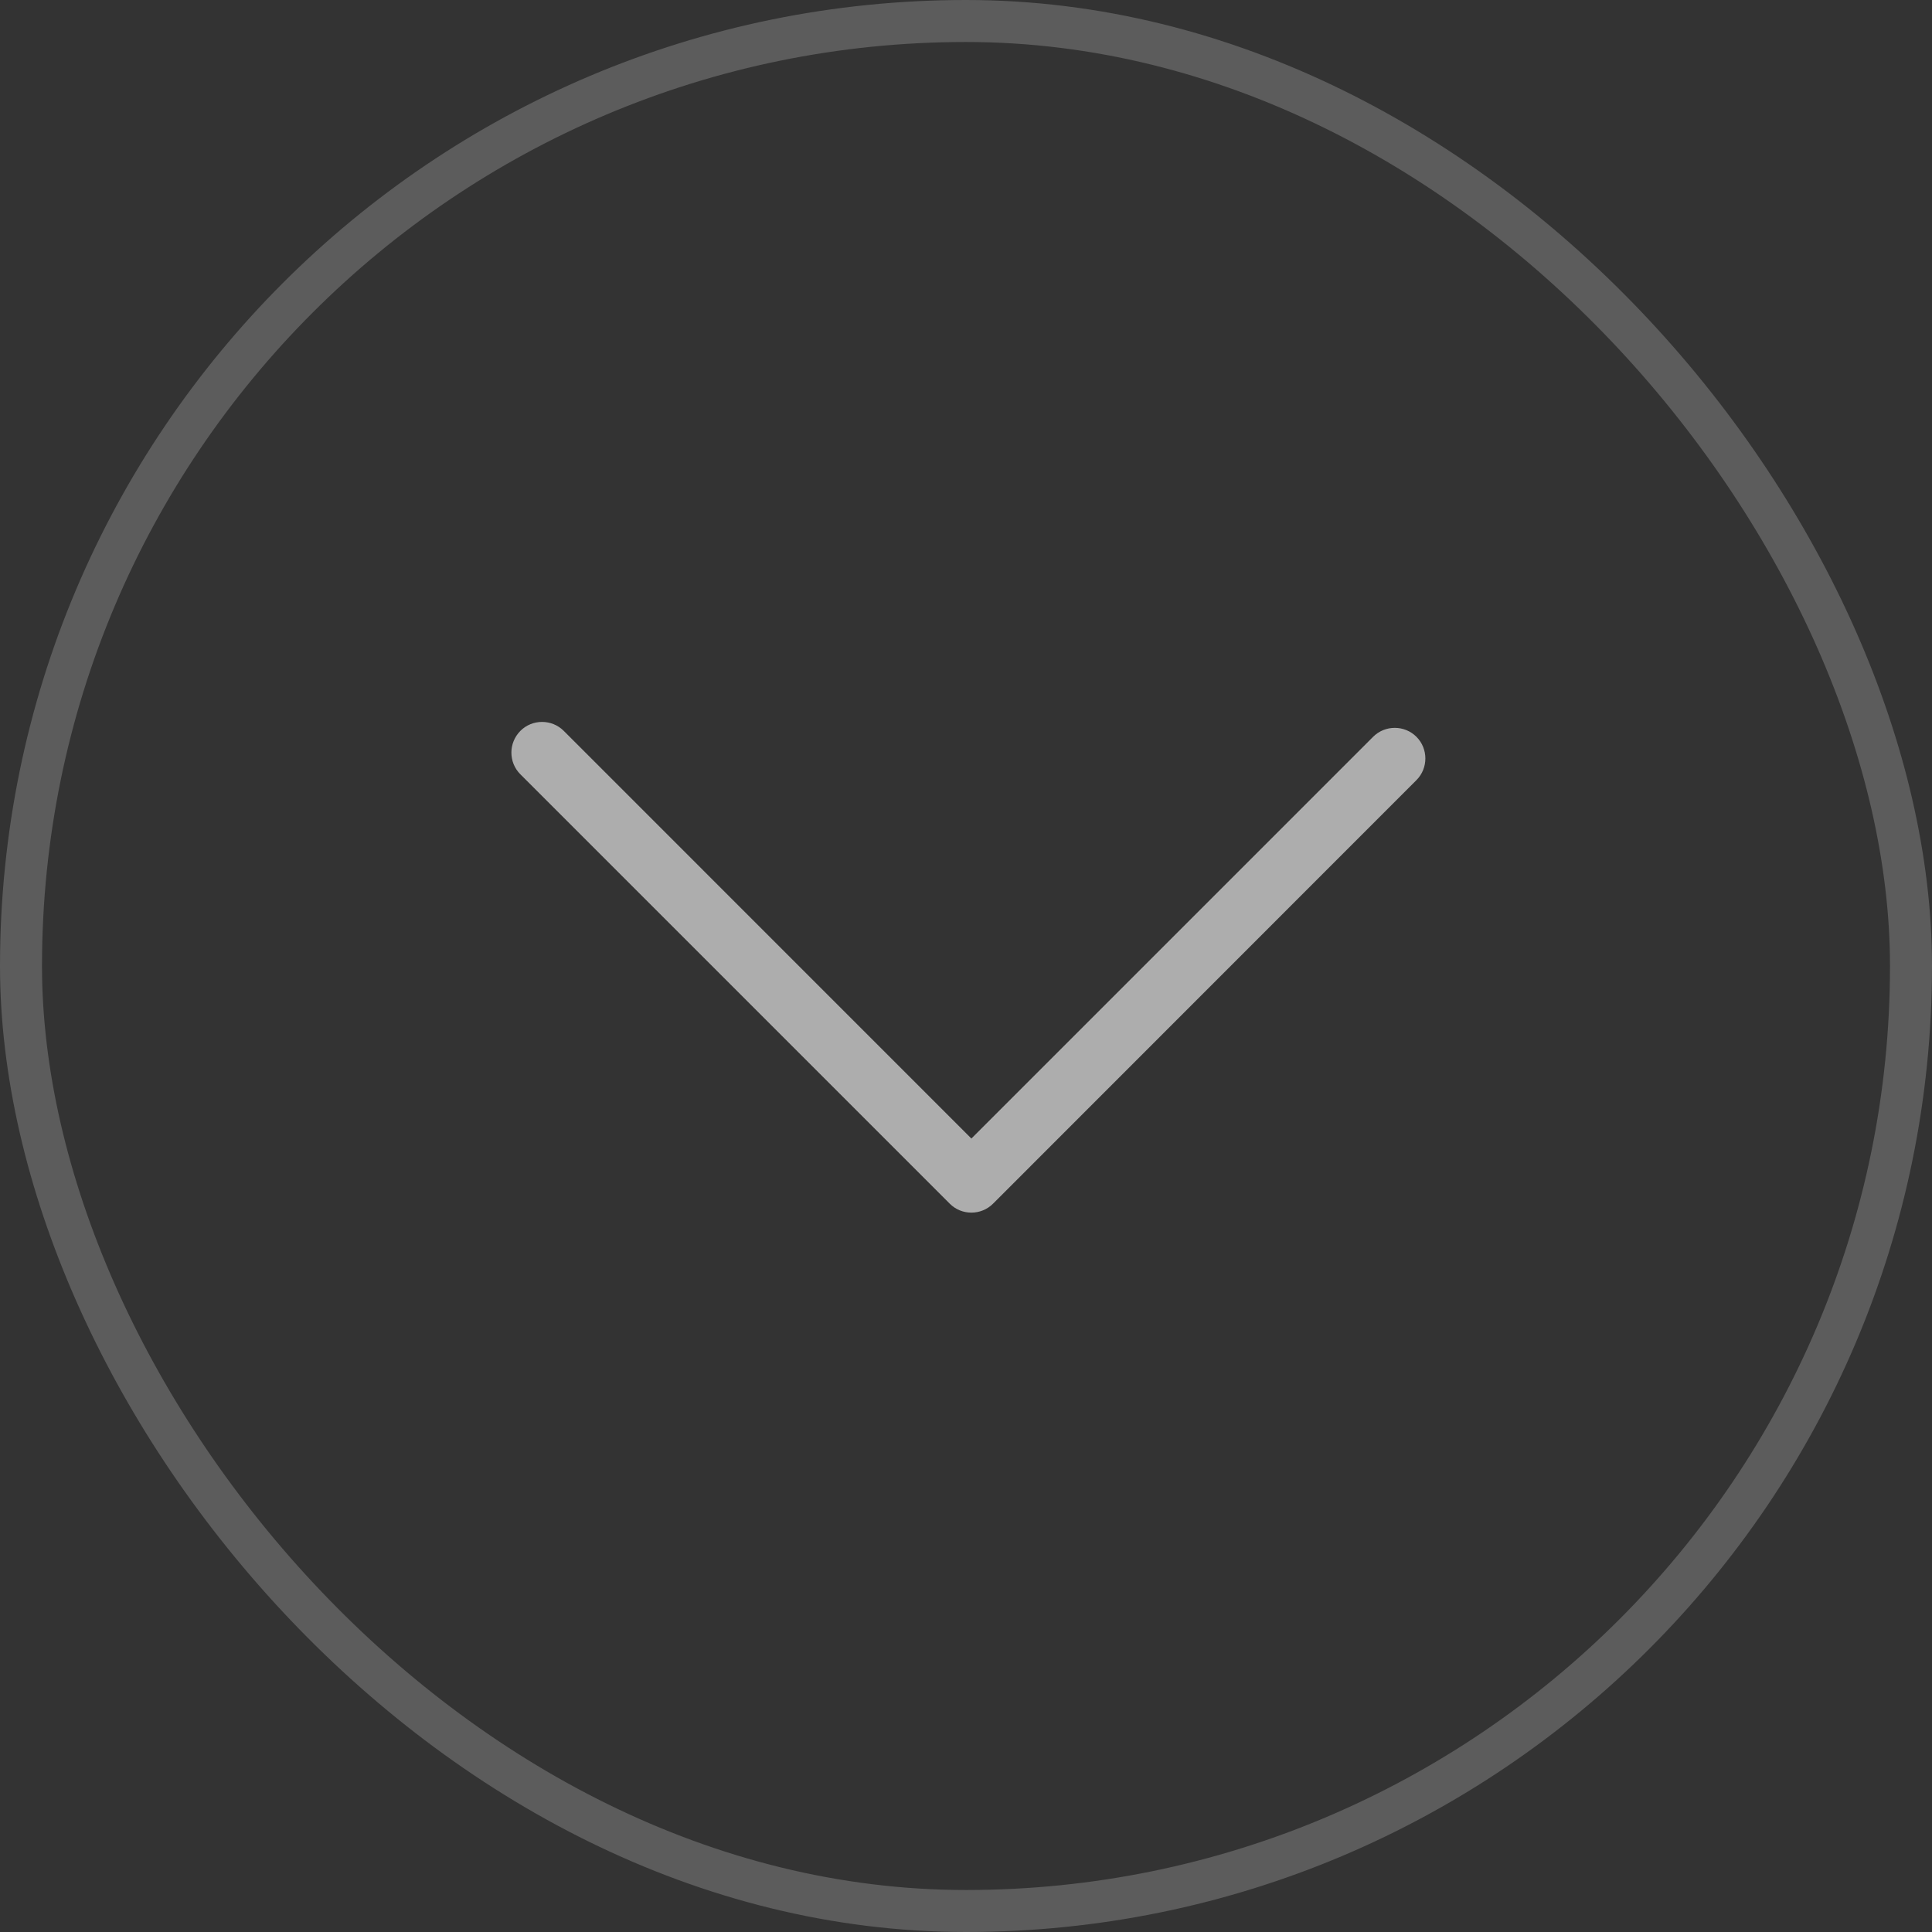 <?xml version="1.0" encoding="UTF-8"?> <svg xmlns="http://www.w3.org/2000/svg" width="46" height="46" viewBox="0 0 46 46" fill="none"><rect x="0" y="0" width="46" height="46" fill="#333333" stroke="none"/><rect x="0.5" y="0.5" width="45" height="45" rx="22.5" stroke="white" stroke-opacity="0.2"></rect><path d="M12.176 17.917C12.176 17.732 12.249 17.543 12.391 17.401C12.674 17.118 13.138 17.118 13.422 17.401L23.128 27.108L32.693 17.543C32.977 17.259 33.441 17.259 33.725 17.543C34.008 17.827 34.008 18.291 33.725 18.574L23.644 28.659C23.36 28.943 22.896 28.943 22.613 28.659L12.391 18.437C12.245 18.291 12.176 18.106 12.176 17.917Z" fill="white" fill-opacity="0.6"></path></svg> 